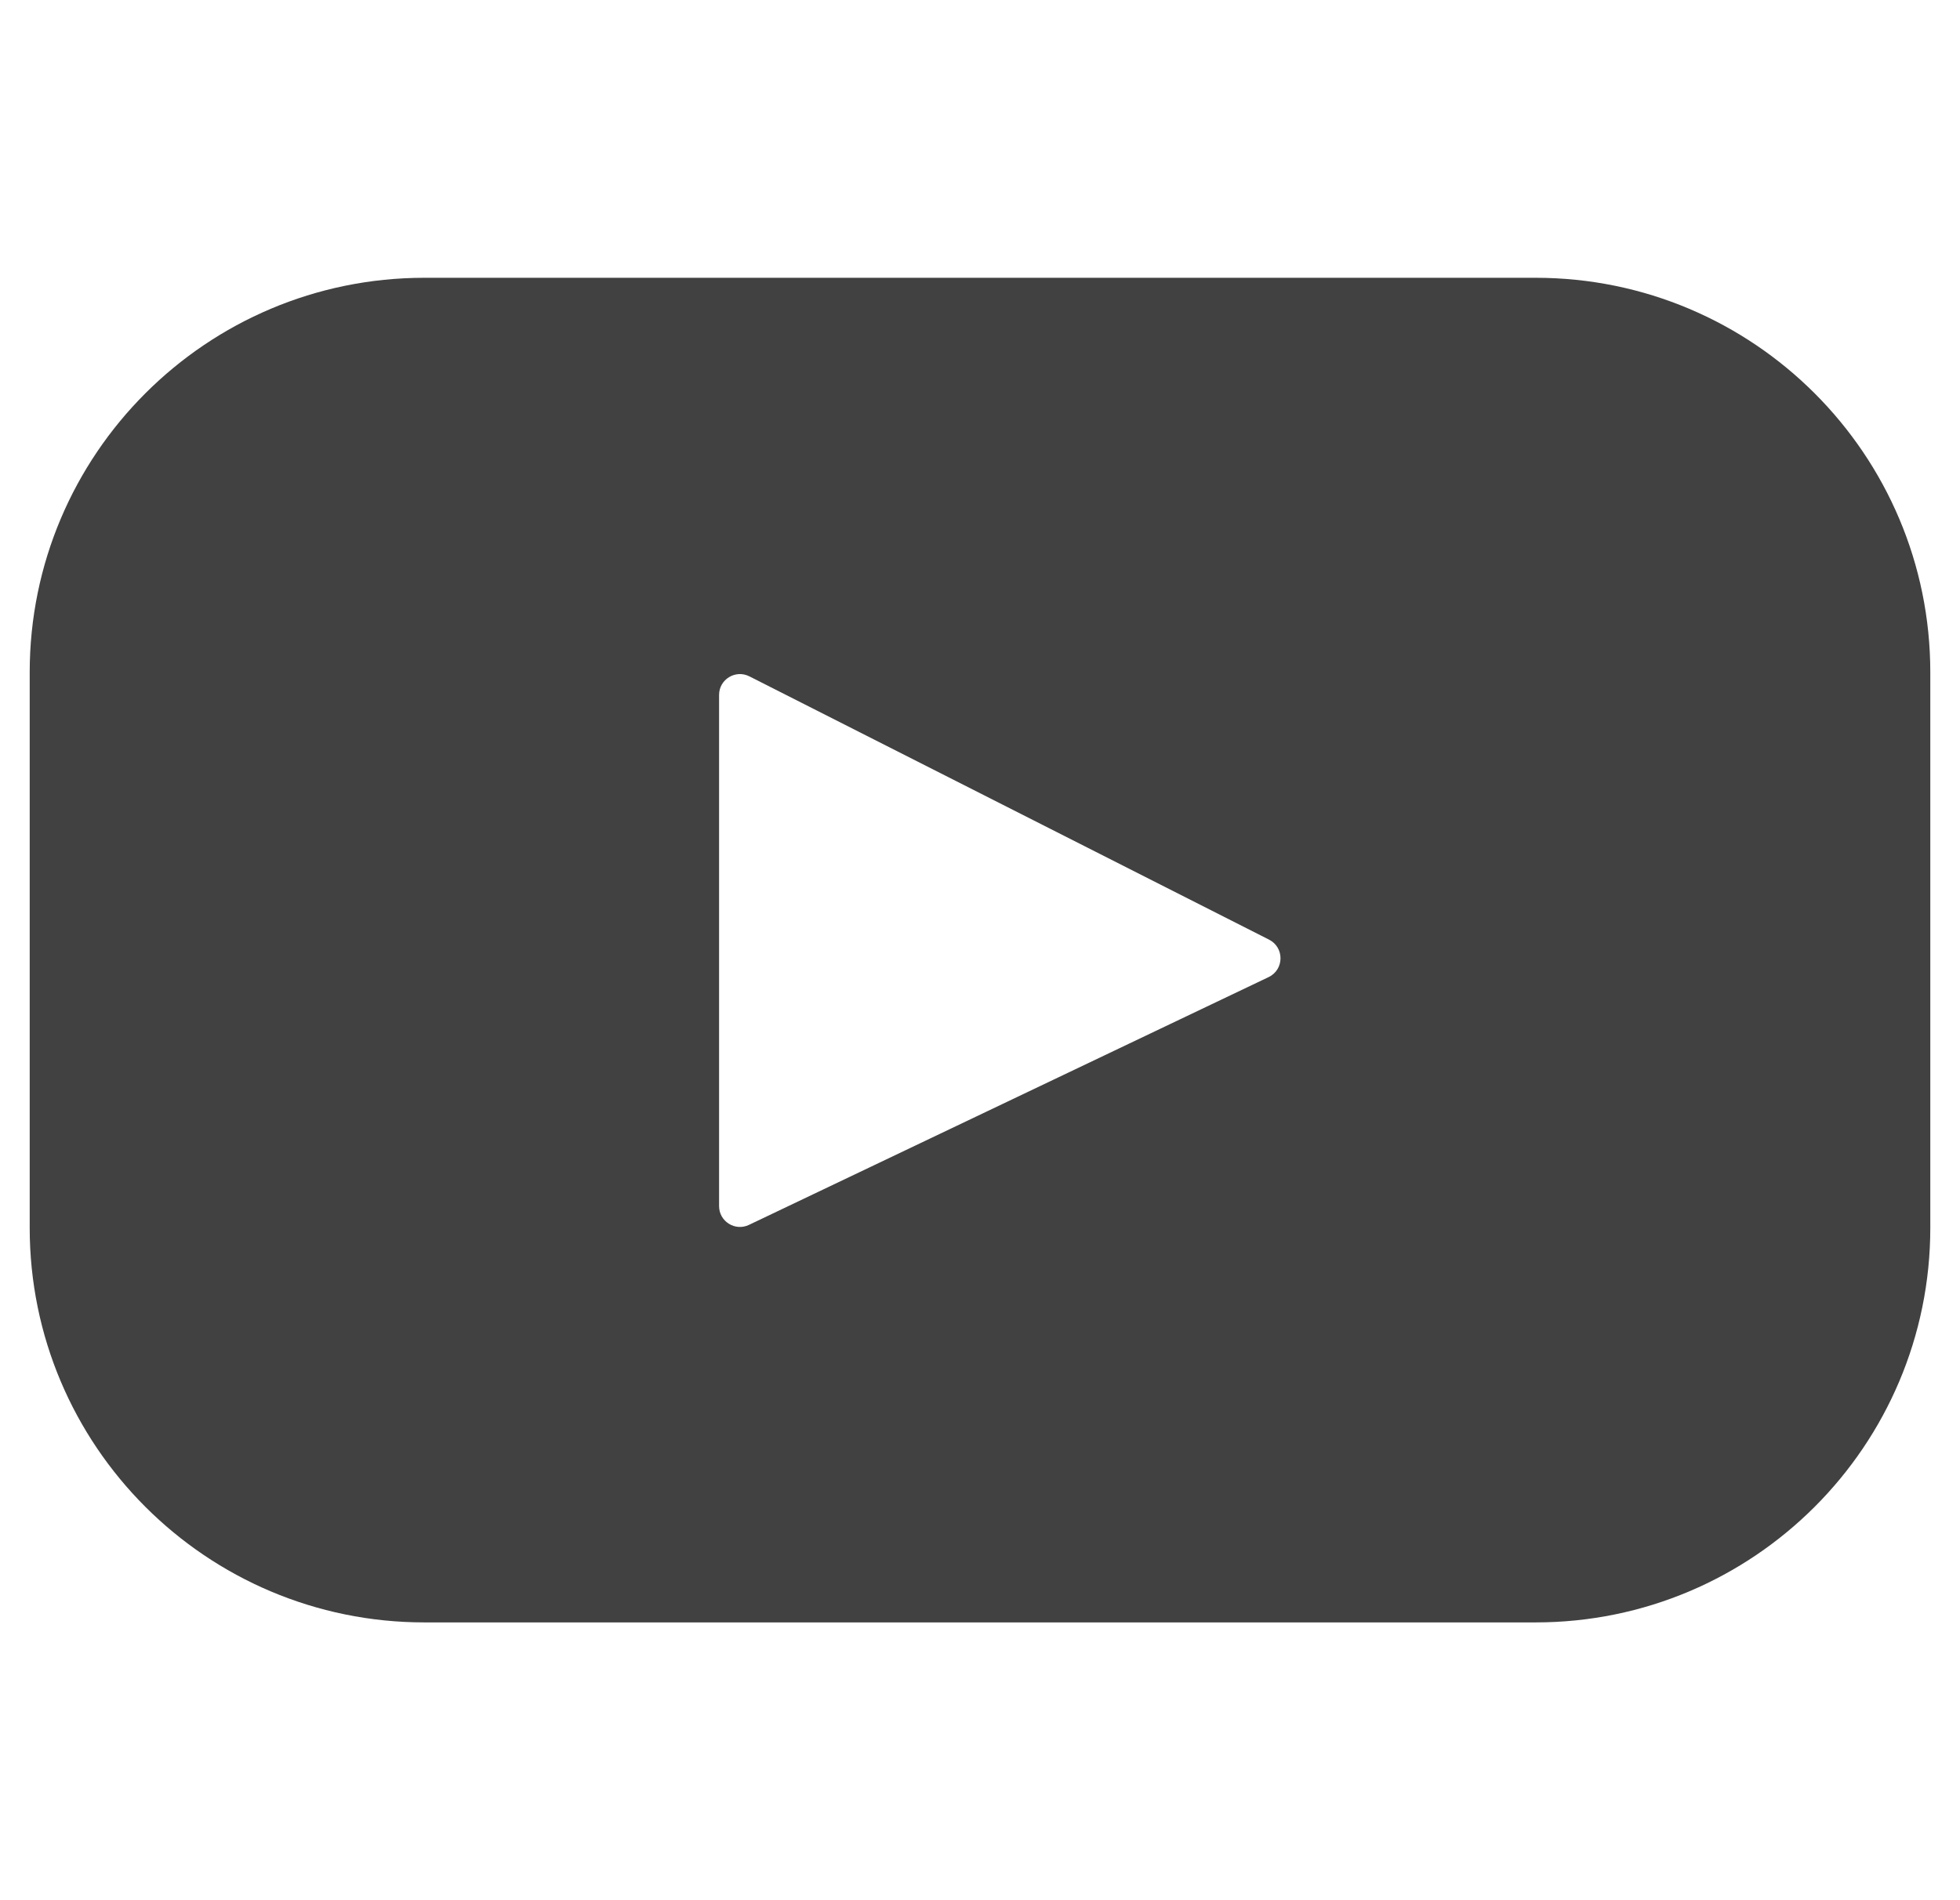 <svg width="33" height="32" viewBox="0 0 33 32" fill="none" xmlns="http://www.w3.org/2000/svg">
<g clip-path="url(#clip0_1472_21220)">
<path d="M25.854 4.678H7.146C3.476 4.678 0.5 7.653 0.5 11.324V20.676C0.5 24.346 3.476 27.322 7.146 27.322H25.854C29.524 27.322 32.5 24.346 32.5 20.676V11.324C32.5 7.653 29.524 4.678 25.854 4.678ZM21.359 16.455L12.609 20.628C12.376 20.739 12.107 20.569 12.107 20.311V11.703C12.107 11.441 12.383 11.272 12.617 11.39L21.367 15.824C21.627 15.956 21.623 16.329 21.359 16.455Z" fill="#414141"/>
</g>
<defs>
<clipPath id="clip0_1472_21220">
<rect width="32" height="32" fill="white" transform="translate(0.5)"/>
</clipPath>
</defs>
</svg>
